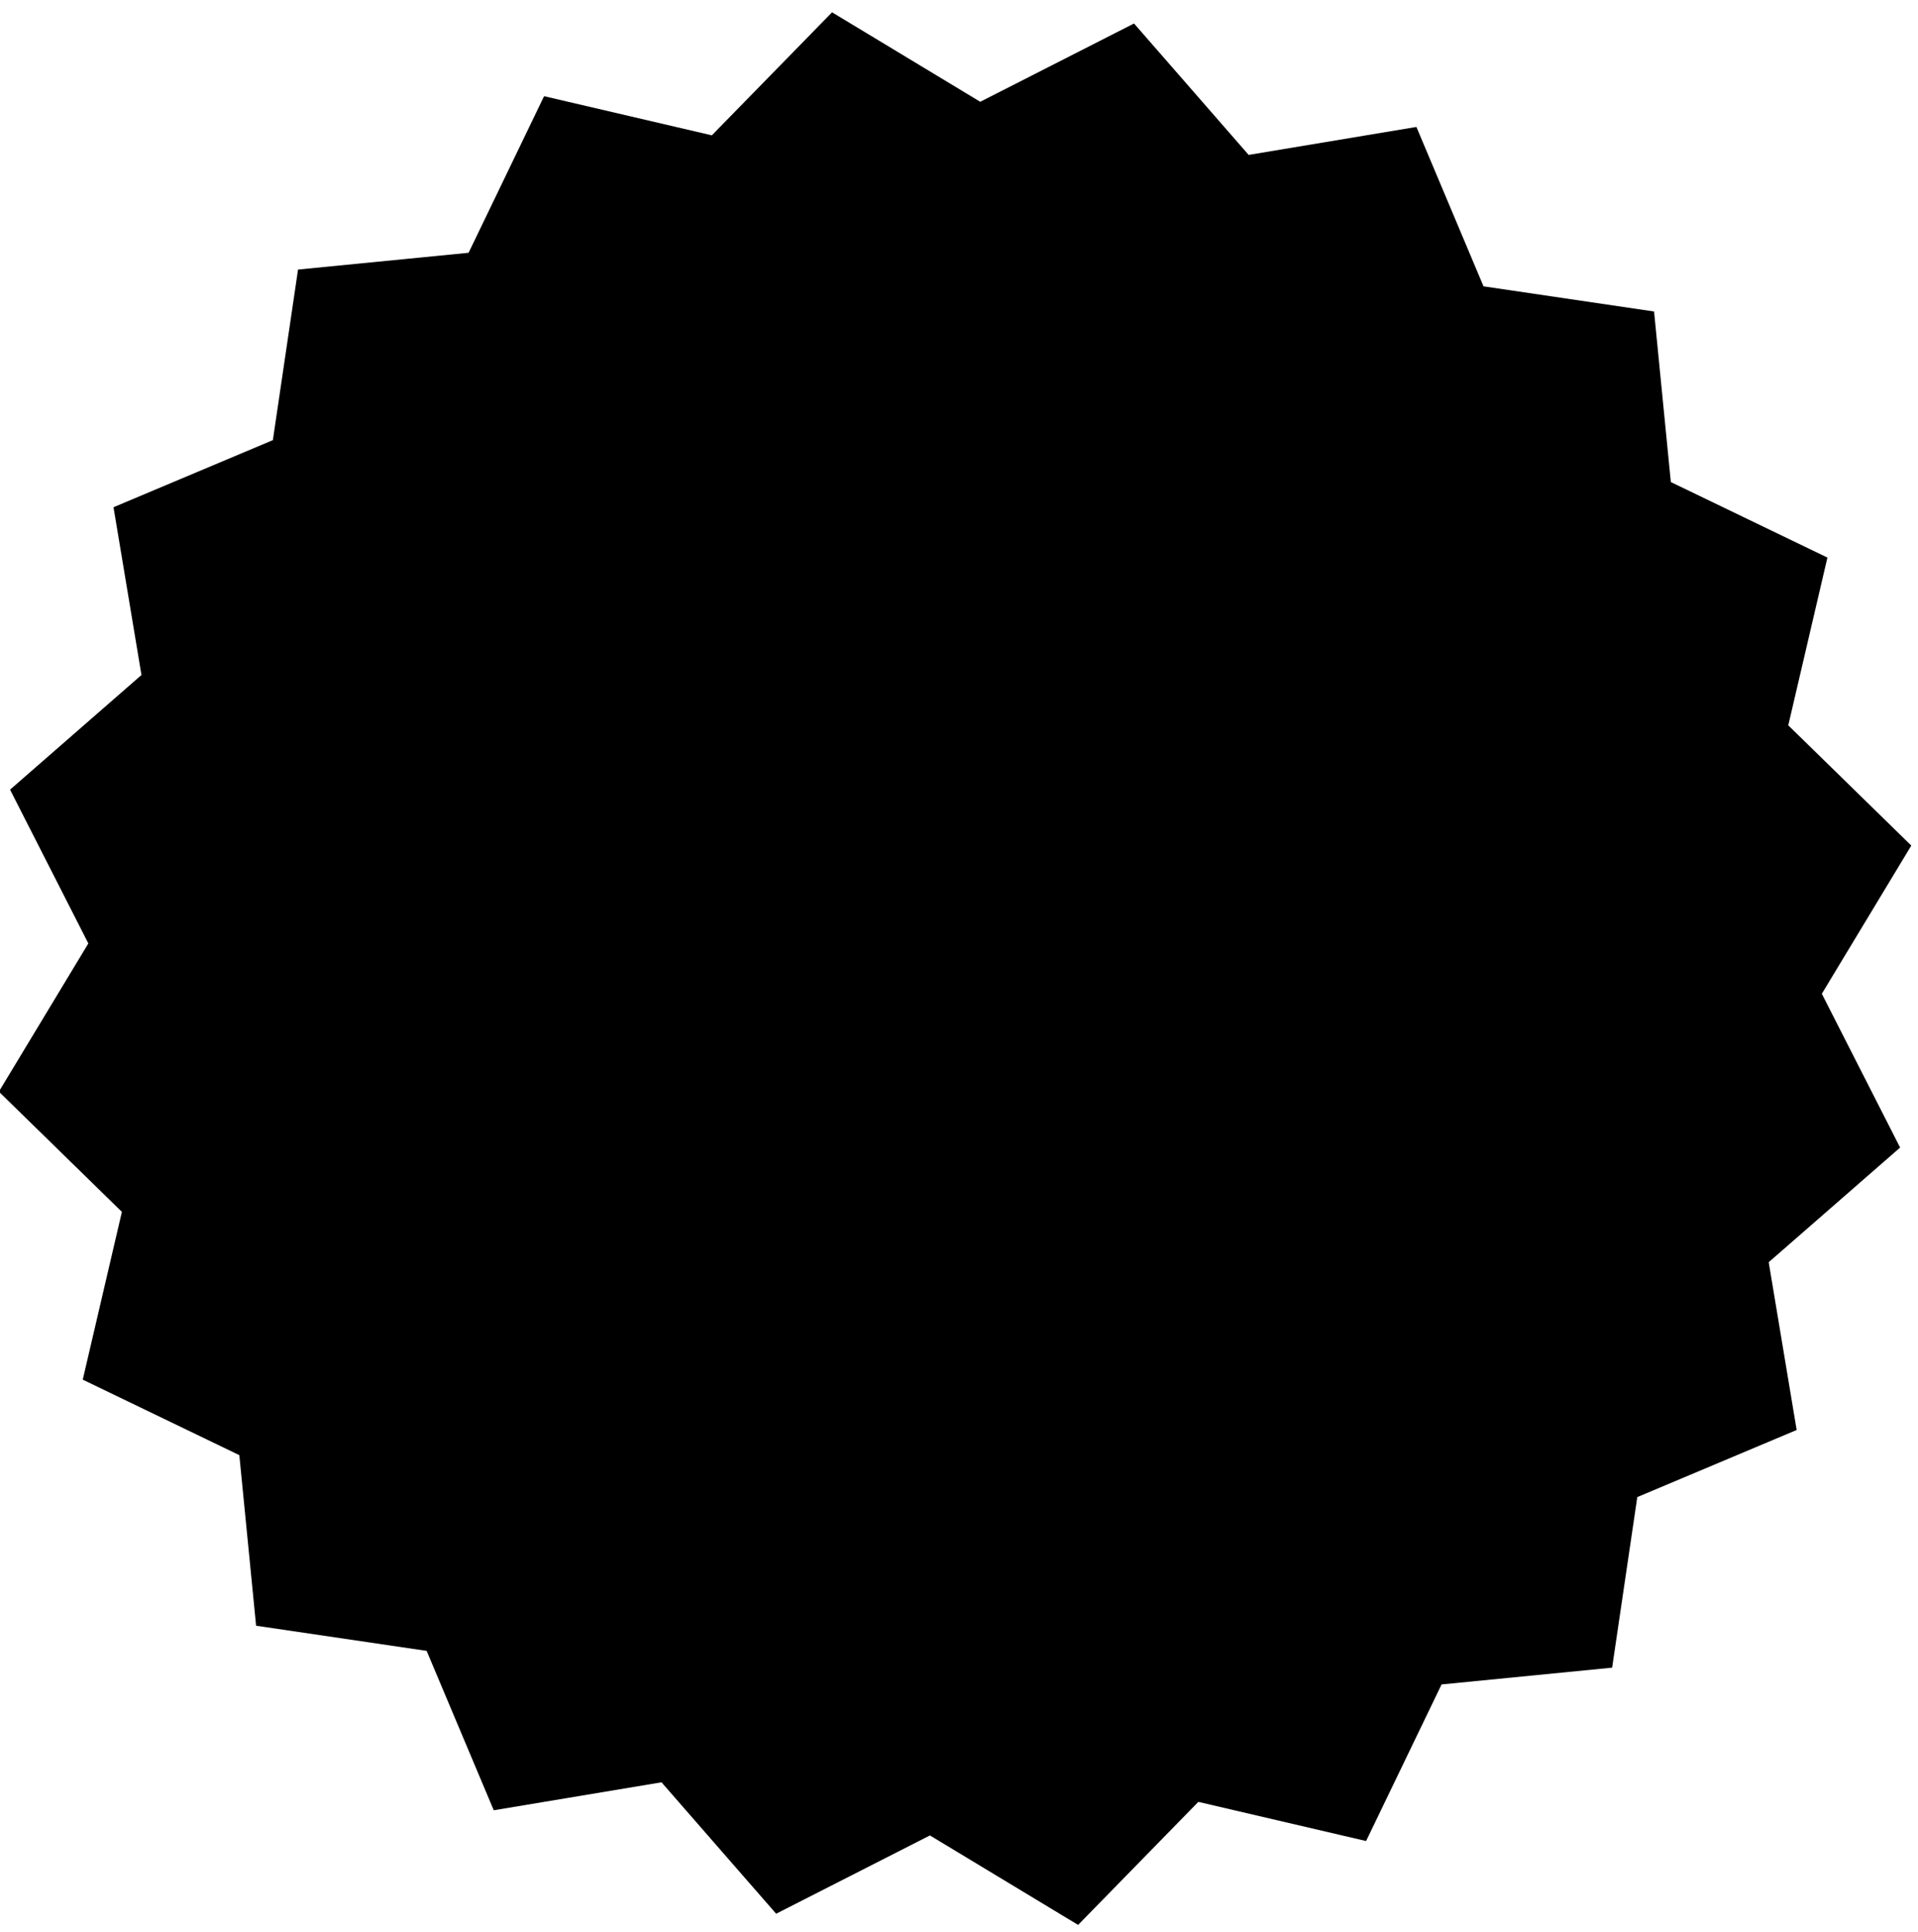 <svg xmlns="http://www.w3.org/2000/svg" viewBox="0 0 68.6 69.1"><path d="M50.66 4.54l2.4 5.7 6.1.9.6 6.1 5.6 2.7-1.4 6 4.4 4.3-3.2 5.3 2.8 5.5-4.7 4.1 1 6-5.7 2.4-.9 6.1-6.1.6-2.7 5.6-6-1.4-4.3 4.4-5.3-3.2-5.5 2.8-4.1-4.7-6 1-2.4-5.7-6.1-.9-.6-6.1-5.6-2.7 1.4-6-4.4-4.3 3.2-5.3-2.8-5.5 4.7-4.1-1-6 5.7-2.4.9-6.1 6.1-.6 2.7-5.6 6 1.4 4.3-4.4 5.3 3.2 5.5-2.8 4.1 4.7 6-1z" fill="hsl(266.6deg,32.6%,calc(36.7%))"/></svg>